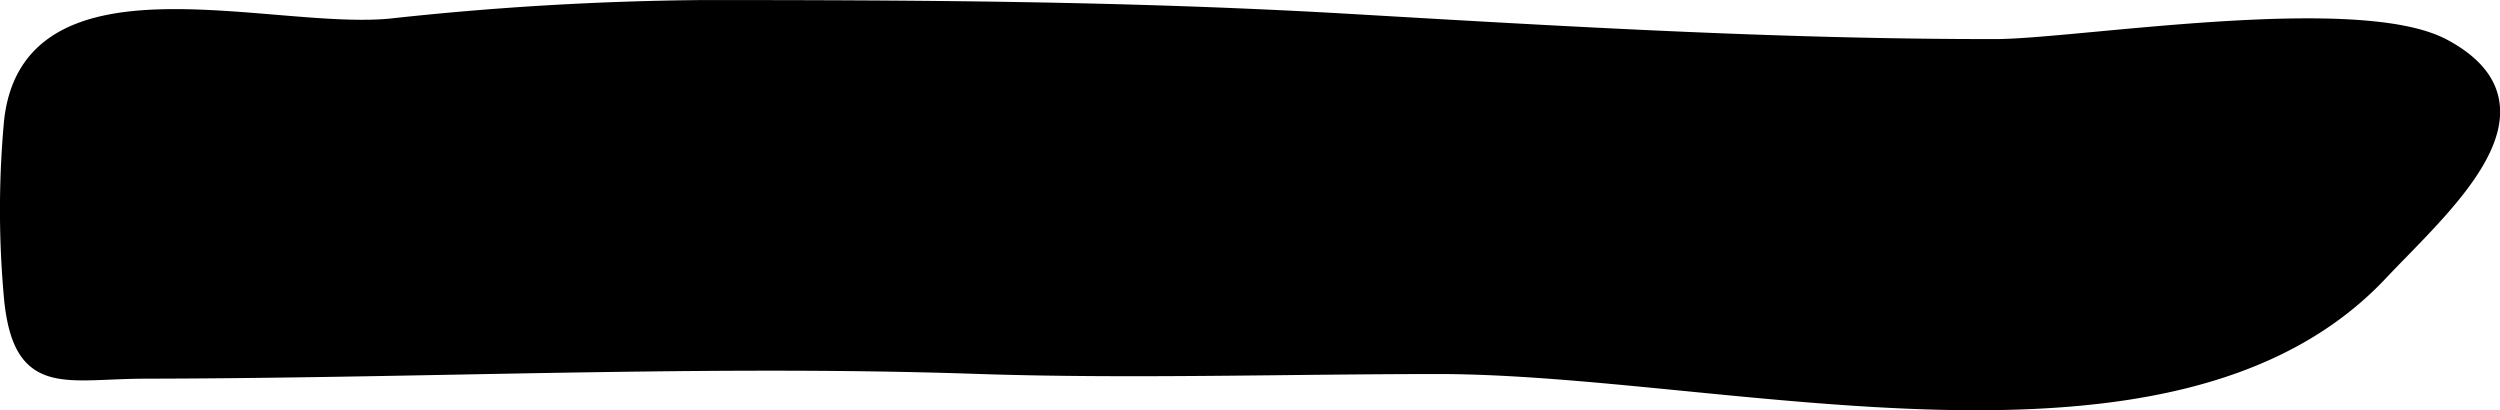 <?xml version="1.0" encoding="UTF-8"?>
<svg xmlns="http://www.w3.org/2000/svg"
     version="1.1"
     width="8.001mm"
     height="1.313mm"
     viewBox="0 0 22.681 3.721">
   <defs>
      <style type="text/css"><![CDATA[
      .a {
        stroke: #000;
        stroke-miterlimit: 10;
        stroke-width: 0.15px;
      }
    ]]></style>
   </defs>
   <path class="a"
         d="M4.854,3.31c-1.176.021-2.352.048-3.532.05-.733.001-1.118.17-1.208-.627a8.776,8.776,0,0,1-.006-1.593C.232-.386,2.437.349,3.542.243A28.089,28.089,0,0,1,6.37.075c1.932,0,3.808.009,5.763.119,1.989.116,3.981.237,5.976.235.735-.002,3.279-.42,4.057-.003,1.037.555-.004,1.44-.581,2.053-1.875,1.983-5.92.839-8.535.839-1.387,0-2.792.045-4.181-.001C7.529,3.271,6.191,3.287,4.854,3.31Z"/>
</svg>
